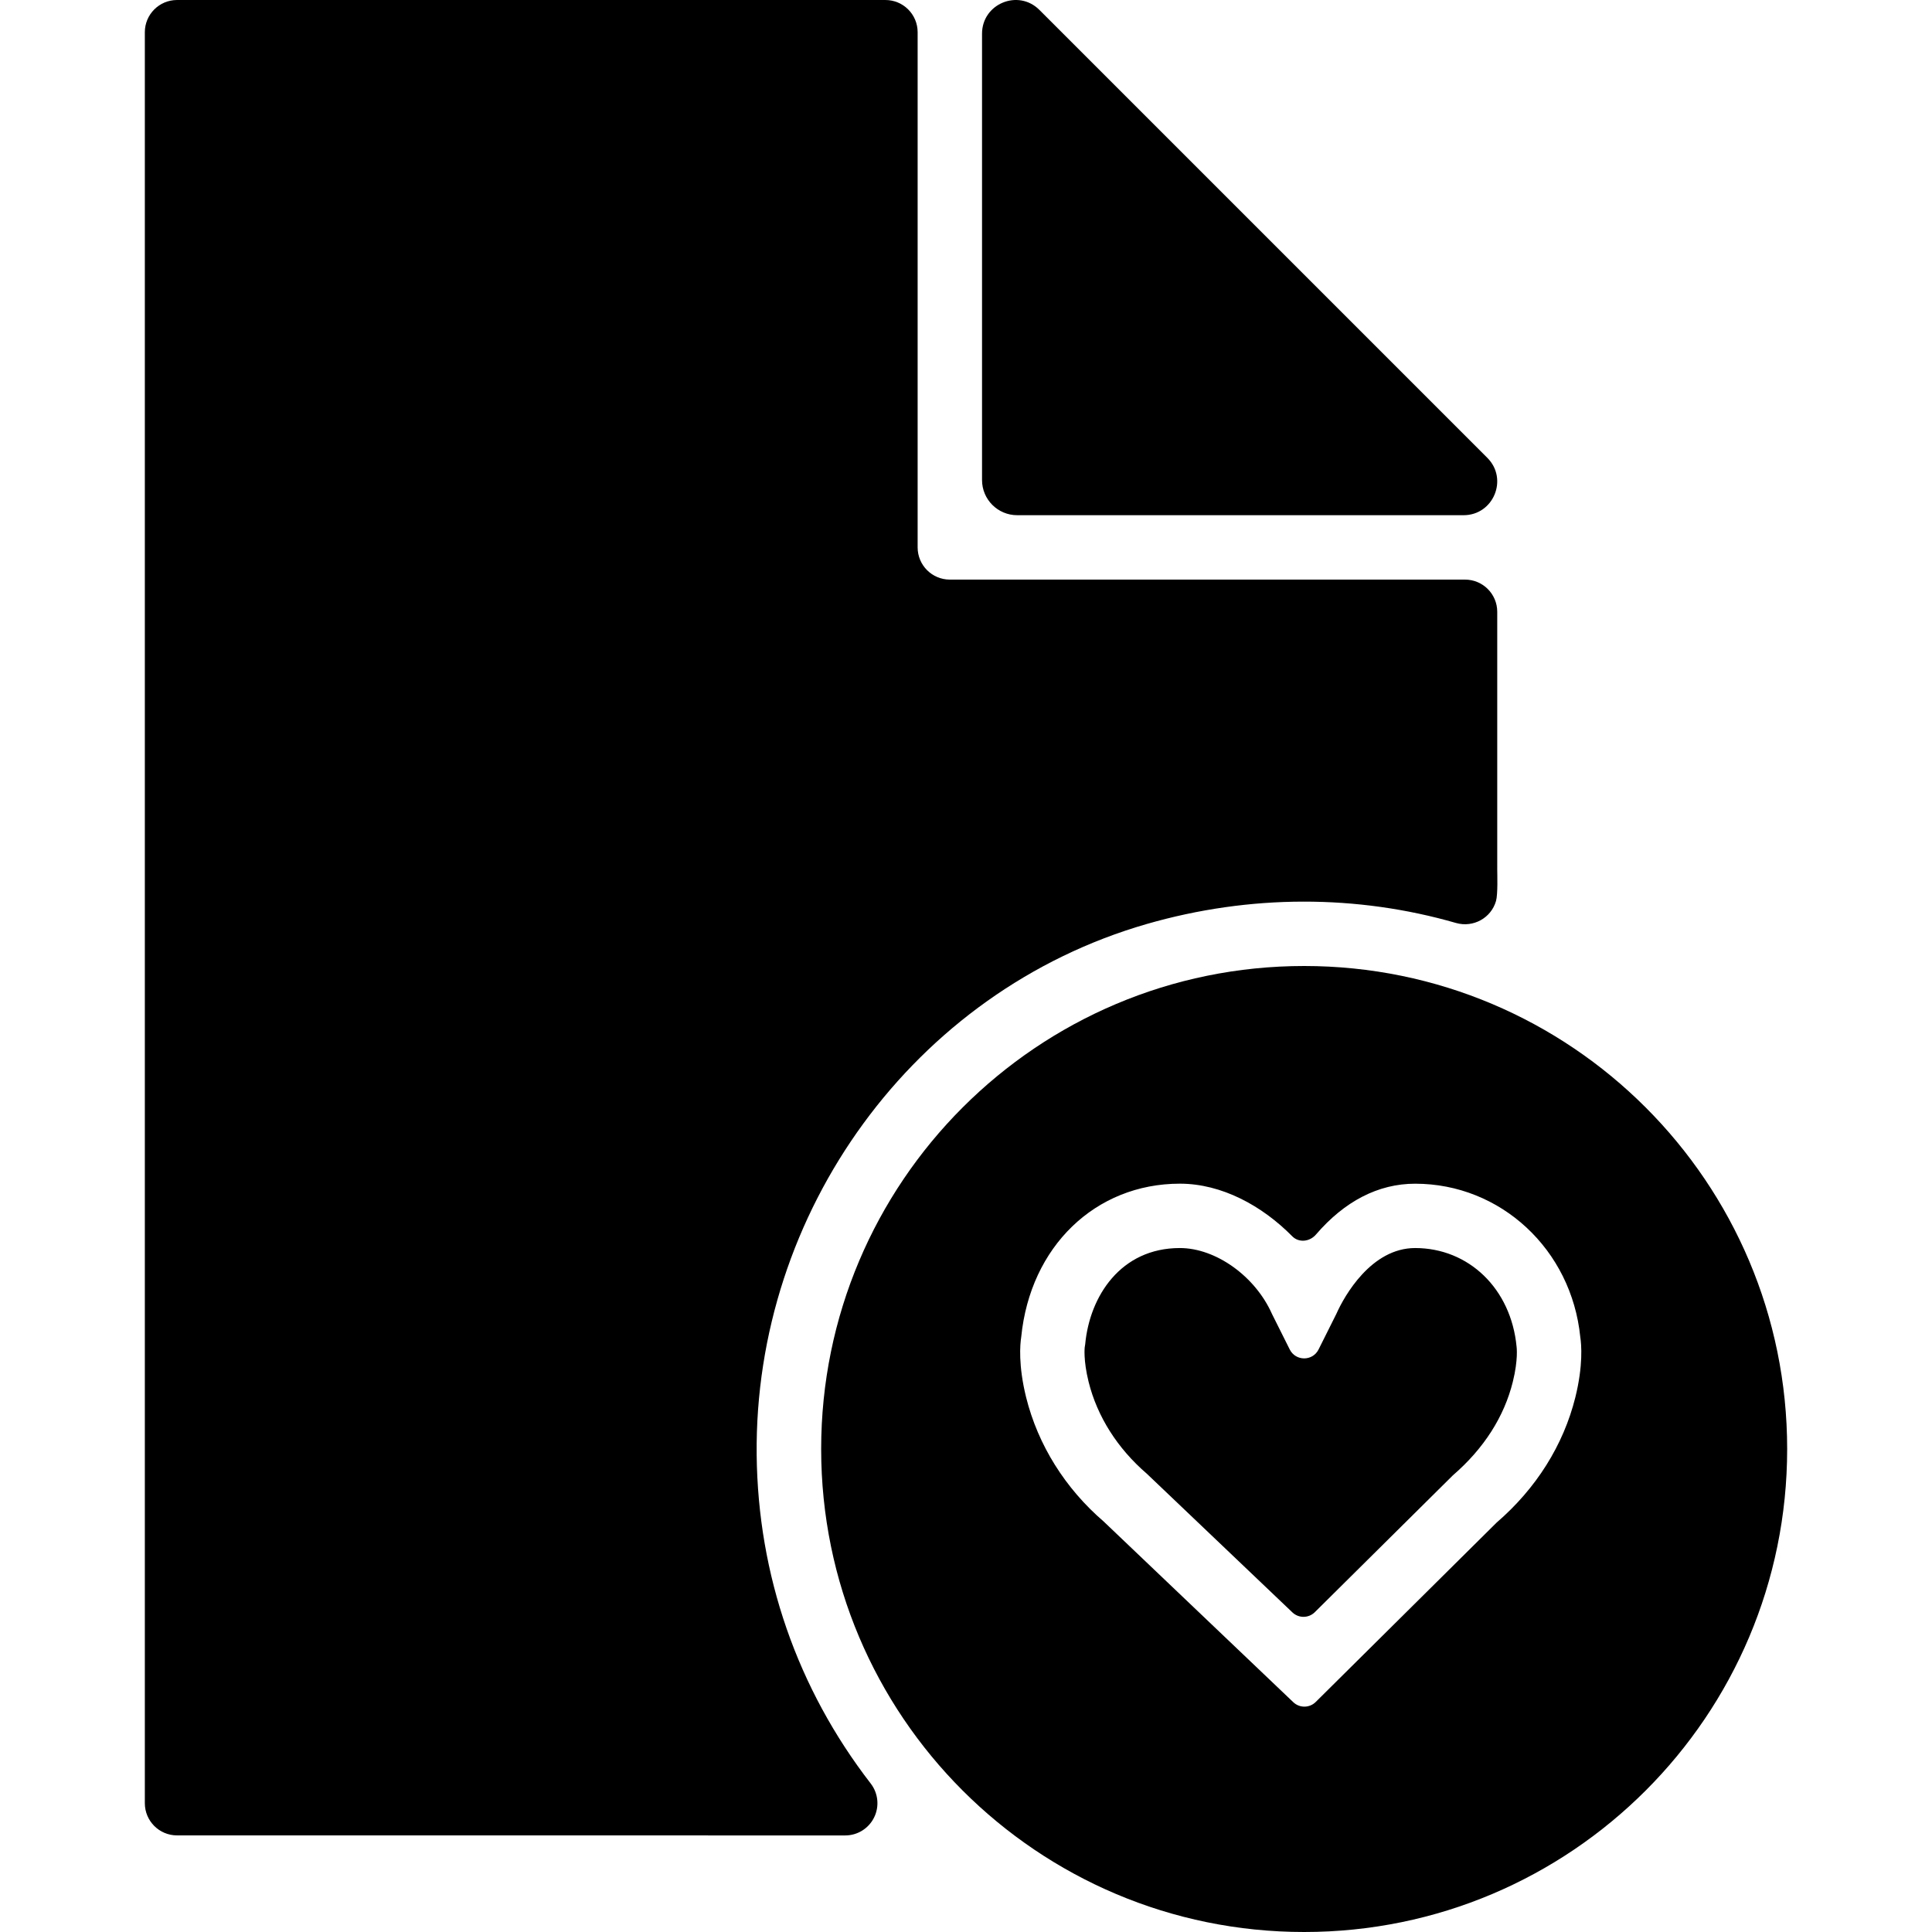 <?xml version="1.0" encoding="iso-8859-1"?>
<!-- Generator: Adobe Illustrator 19.0.0, SVG Export Plug-In . SVG Version: 6.00 Build 0)  -->
<svg version="1.1" id="Layer_1" xmlns="http://www.w3.org/2000/svg" xmlns:xlink="http://www.w3.org/1999/xlink" x="0px" y="0px"
	 viewBox="0 0 512 512" style="enable-background:new 0 0 512 512;" xml:space="preserve">
<g>
	<g>
		<path d="M394.155,121.327L275.456,2.629C269.85-2.986,260.25,0.99,260.25,8.926v118.289c0,5.146,4.173,9.318,9.318,9.318h118.289
			C395.793,136.534,399.77,126.934,394.155,121.327z"/>
	</g>
</g>
<g>
	<g>
		<path d="M396.783,230.4v-68.267c0-4.71-3.823-8.533-8.533-8.533H251.716c-4.71,0-8.533-3.823-8.533-8.533V8.534
			c0-4.71-3.823-8.533-8.533-8.533H46.916c-4.71,0-8.533,3.823-8.533,8.533v469.333c0,4.71,3.823,8.533,8.533,8.533L224,486.409
			c3.251,0,6.221-1.852,7.654-4.779c1.434-2.918,1.084-6.4-0.905-8.977c-19.465-25.165-29.892-55.253-30.225-87.091
			c-0.666-64.341,41.566-122.88,103.39-140.698c27.375-7.885,55.731-7.825,81.98-0.256c4.54,1.271,9.259-1.306,10.564-5.837
			C396.979,236.971,396.783,231.527,396.783,230.4z"/>
	</g>
</g>
<g>
	<g>
		<path d="M401.912,356.907c-1.468-15.454-12.74-26.163-26.888-26.163c-11.588,0-18.739,12.621-20.873,17.442l-4.719,9.438
			c-1.57,3.149-6.059,3.149-7.637,0l-4.719-9.438c-4.403-9.916-14.822-17.442-24.405-17.442c-15.684,0-23.902,12.792-25.079,25.472
			l-0.137,0.888c0.009,0-0.401,3.294,1.033,9.088c2.295,9.216,7.646,17.656,15.454,24.38l38.554,36.727
			c1.672,1.596,4.309,1.57,5.948-0.06l36.582-36.258c8.26-7.134,13.602-15.573,15.889-24.798
			C402.39,360.252,401.912,356.941,401.912,356.907z"/>
	</g>
</g>
<g>
	<g>
		<path d="M345.617,256c-70.69,0-128,57.31-128,128s57.31,128,128,128s128-57.31,128-128S416.307,256,345.617,256z M417.485,370.296
			c-3.157,12.681-10.377,24.166-20.881,33.22l-47.923,47.522c-1.638,1.63-4.275,1.655-5.948,0.06l-50.236-47.872
			c-10.189-8.764-17.408-20.25-20.565-32.922c-2.099-8.491-1.604-14.054-1.297-15.991c2.372-23.936,19.627-40.627,42.052-40.627
			c11.042,0,21.76,5.82,29.764,13.935c1.766,1.792,4.642,1.459,6.281-0.444c7.552-8.789,16.461-13.483,26.3-13.483
			c22.673,0,41.429,17.442,43.759,40.636C419.089,356.241,419.584,361.805,417.485,370.296z"/>
	</g>
</g>
<g>
</g>
<g>
</g>
<g>
</g>
<g>
</g>
<g>
</g>
<g>
</g>
<g>
</g>
<g>
</g>
<g>
</g>
<g>
</g>
<g>
</g>
<g>
</g>
<g>
</g>
<g>
</g>
<g>
</g>
</svg>
